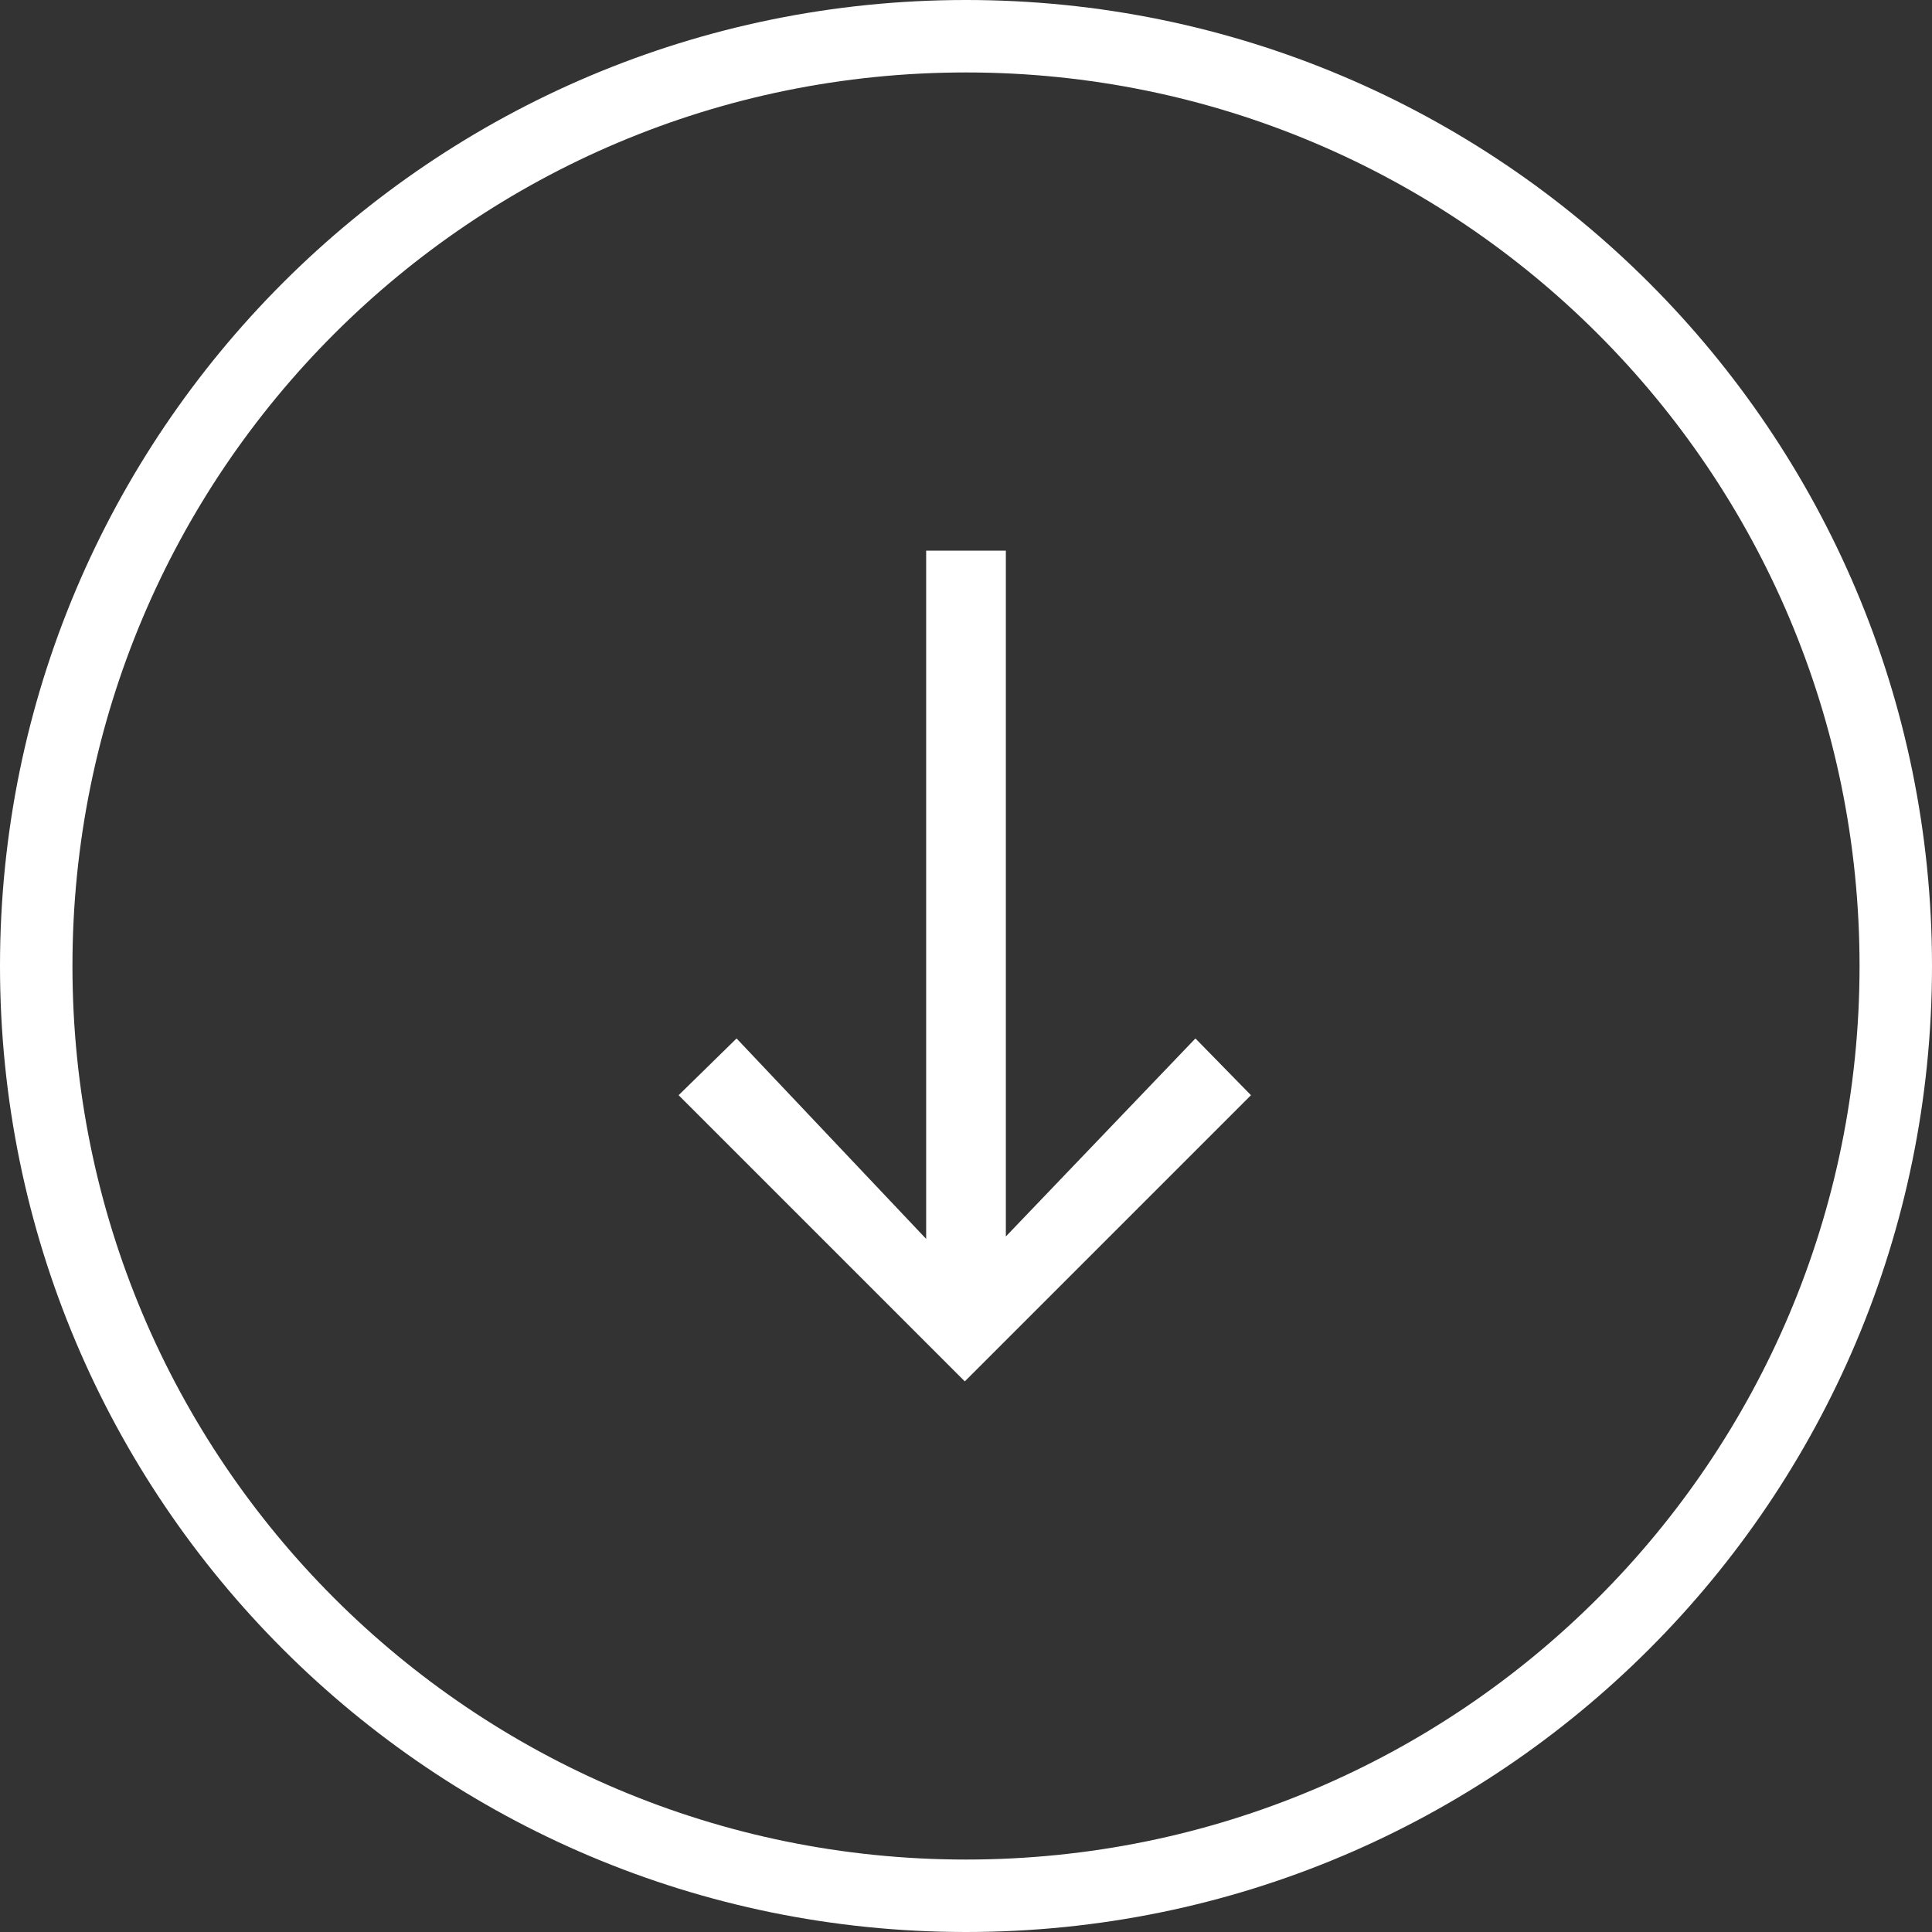 <?xml version="1.0" encoding="utf-8"?>
<!-- Generator: Adobe Illustrator 21.1.0, SVG Export Plug-In . SVG Version: 6.00 Build 0)  -->
<svg version="1.1" id="Ebene_1" xmlns="http://www.w3.org/2000/svg" xmlns:xlink="http://www.w3.org/1999/xlink" x="0px" y="0px"
	 viewBox="0 0 160 160" style="enable-background:new 0 0 160 160;" xml:space="preserve">
<rect x="0" y="0" width="160" height="160" fill="#333333" stroke="none"/>
<style type="text/css">
	.st0{clip-path:url(#SVGID_2_);fill:#FFFFFF;}
</style>
<g>
	<defs>
		<rect id="SVGID_1_" width="160" height="160"/>
	</defs>
	<clipPath id="SVGID_2_">
		<use xlink:href="#SVGID_1_"  style="overflow:visible;"/>
	</clipPath>
	<path class="st0" d="M103.6,90.7l-19,19l0,0l-4.7,4.7l0,0l0,0l-4.7-4.7l0,0l-19-19L61,86l15.7,16.6v-57h6.6v56.8L99,86L103.6,90.7z
		 M154,80c0-40.9-33.1-74-74-74S6,39.1,6,80s33.1,74,74,74S154,120.9,154,80 M160,80c0,44.2-35.8,80-80,80S0,124.2,0,80S35.8,0,80,0
		S160,35.8,160,80"/>
</g>
</svg>
